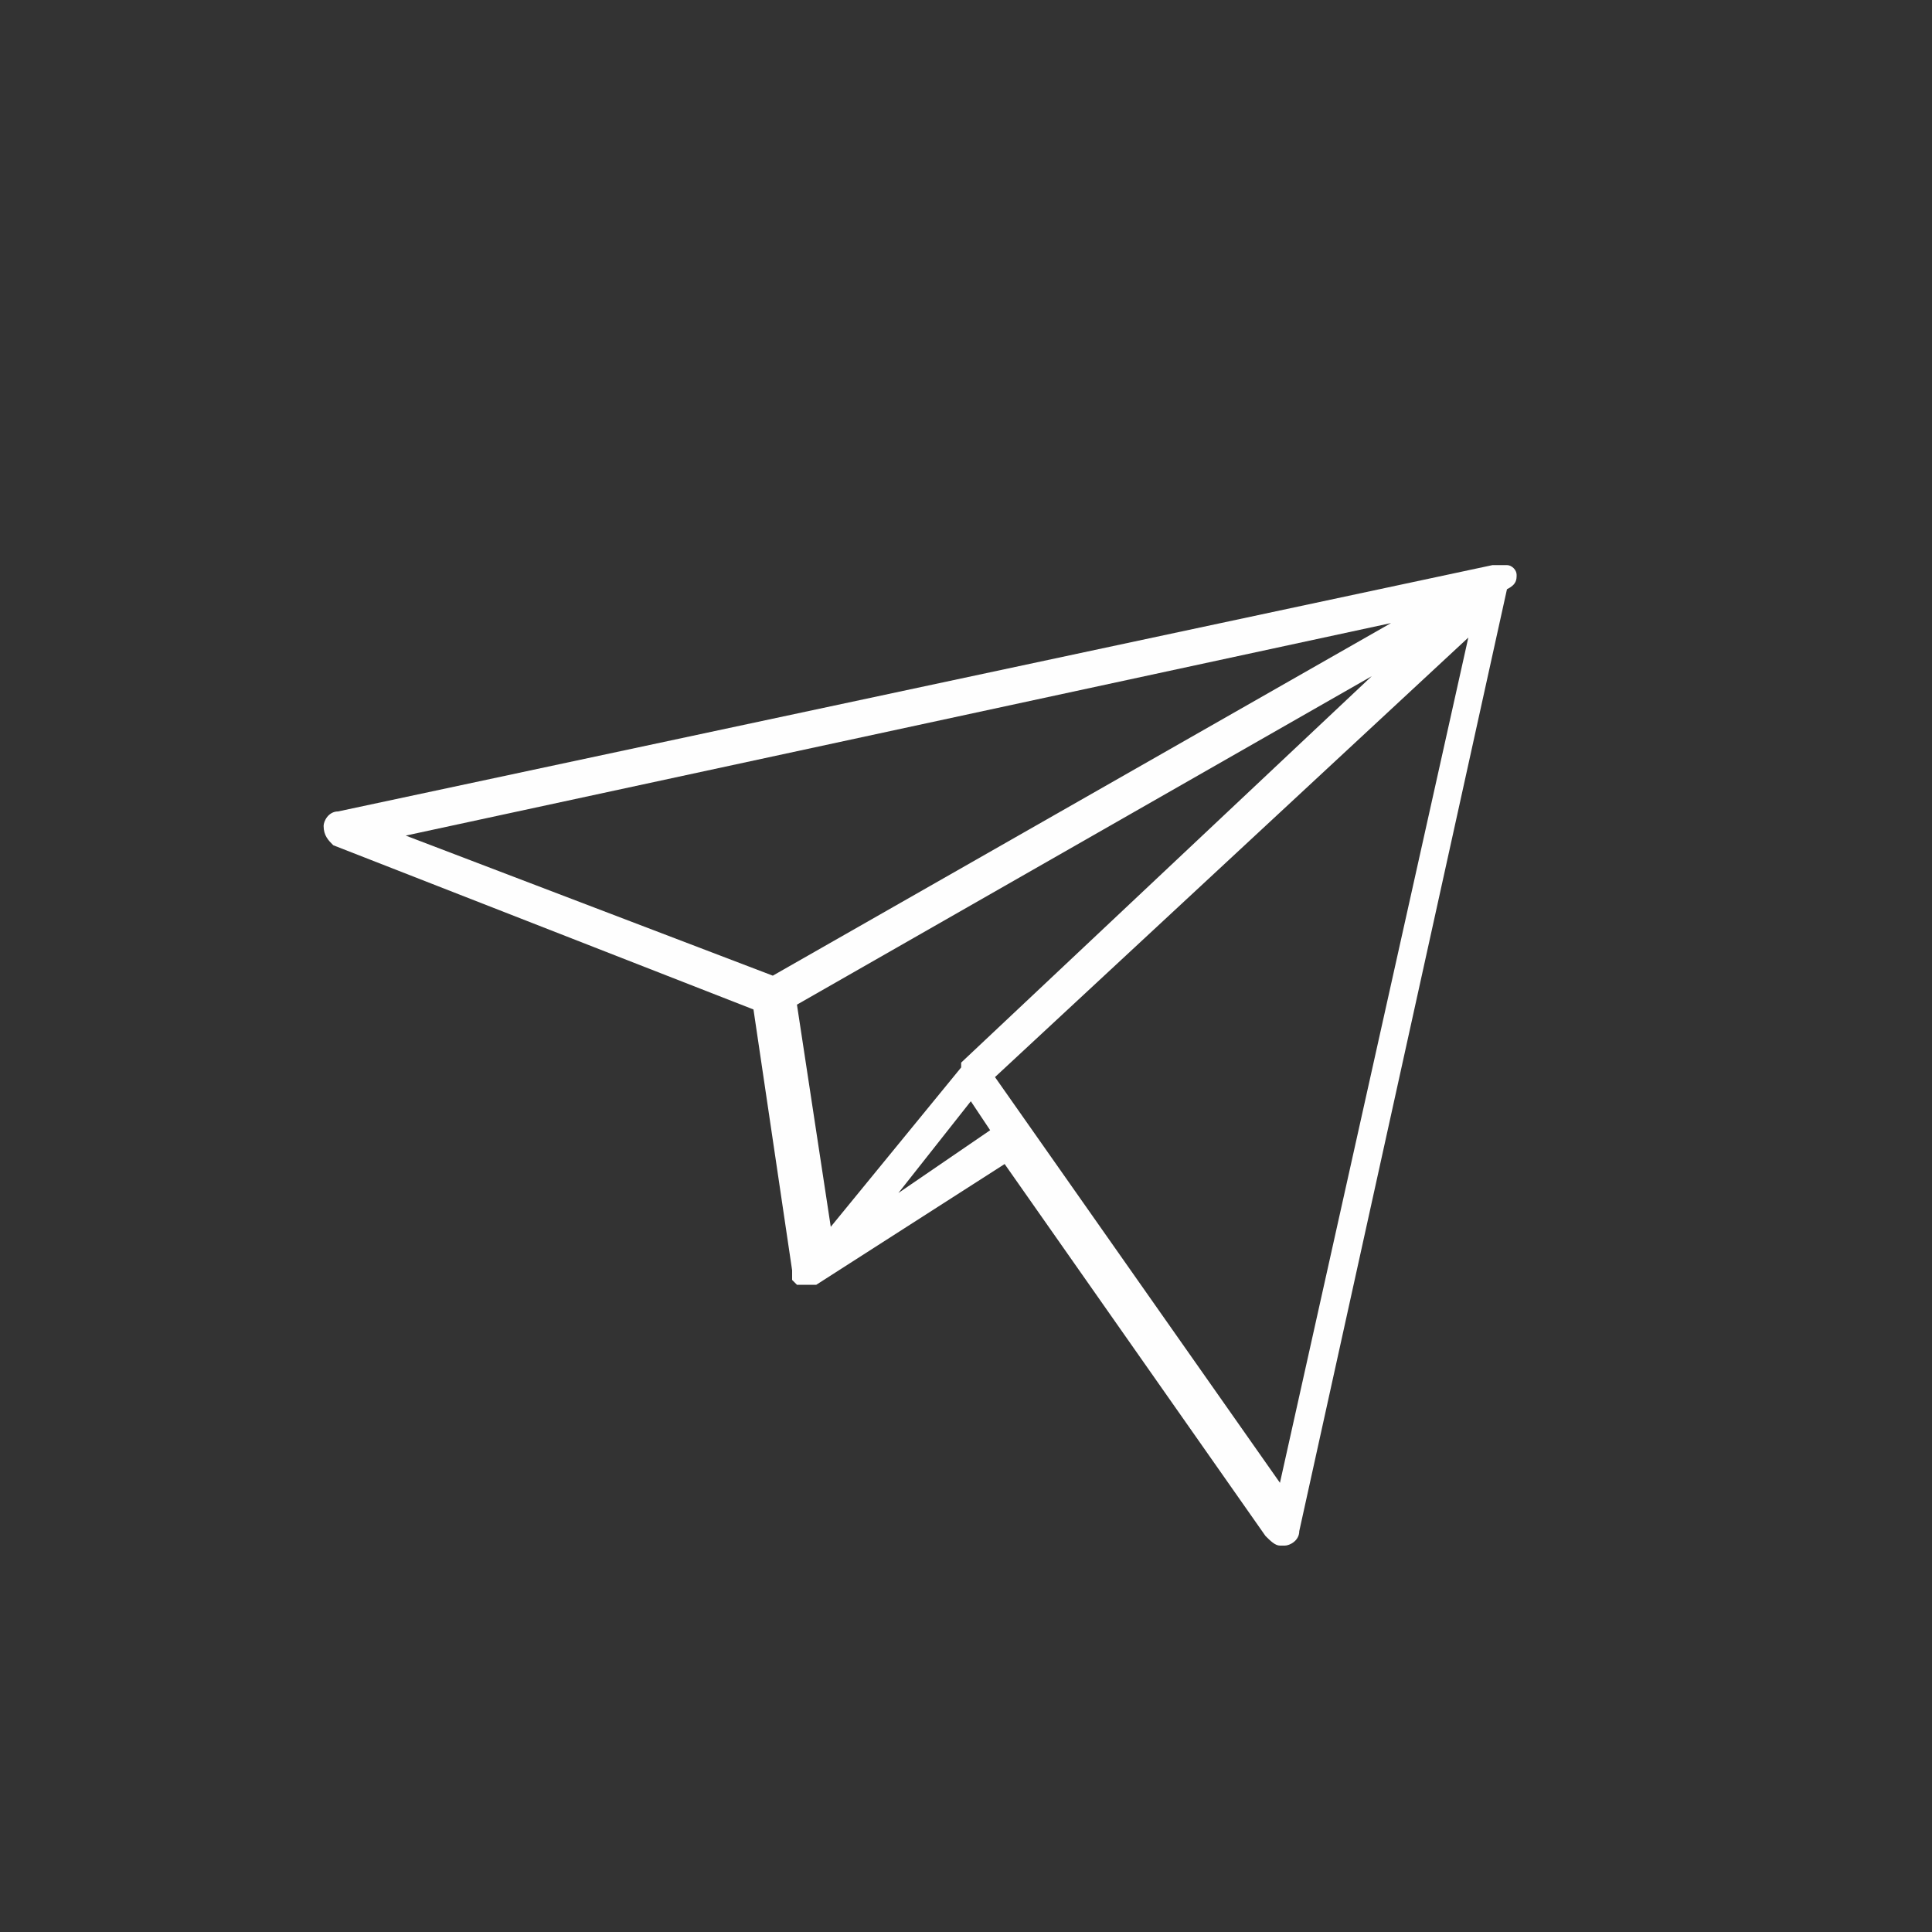 <?xml version="1.0" encoding="utf-8"?>
<!-- Generator: Adobe Illustrator 27.3.1, SVG Export Plug-In . SVG Version: 6.00 Build 0)  -->
<svg version="1.1" id="Ebene_1" xmlns="http://www.w3.org/2000/svg" xmlns:xlink="http://www.w3.org/1999/xlink" x="0px" y="0px"
	 viewBox="0 0 40 40" style="enable-background:new 0 0 40 40;" xml:space="preserve">
<rect x="0" y="0" width="40" height="40" fill="#333333" stroke="none"/>
<style type="text/css">
	.st0{fill:#FEFEFE;}
</style>
<path class="st0" d="M31.4,11.9c0-0.1-0.1-0.2-0.2-0.2l0,0c-0.1,0-0.2,0-0.3,0L7,16.8c-0.2,0-0.3,0.2-0.3,0.3c0,0.2,0.1,0.3,0.2,0.4
	l8.7,3.4l0.8,5.4c0,0,0,0,0,0.1c0,0,0,0.1,0,0.1c0,0,0,0,0,0c0,0,0.1,0.1,0.1,0.1c0,0,0.1,0,0.1,0c0,0,0,0,0,0c0,0,0.1,0,0.1,0v0
	c0,0,0,0,0,0c0,0,0,0,0,0h0c0,0,0,0,0,0c0.1,0,0.1,0,0.2,0c0,0,0,0,0,0l3.9-2.5l5.4,7.7c0.1,0.1,0.2,0.2,0.3,0.2l0,0c0,0,0,0,0.1,0
	c0.1,0,0.3-0.1,0.3-0.3l4.3-19.5C31.4,12.1,31.4,12,31.4,11.9z M28.8,12.9L16,20.2l-7.6-2.9L28.8,12.9z M16.5,20.8L28.4,14l-8.5,8
	c0,0,0,0,0,0.1l-2.7,3.3L16.5,20.8z M18.6,24.7l1.5-1.9l0.4,0.6L18.6,24.7z M26.5,30.7l-5.9-8.4l9.8-9.1L26.5,30.7z"/>
</svg>

